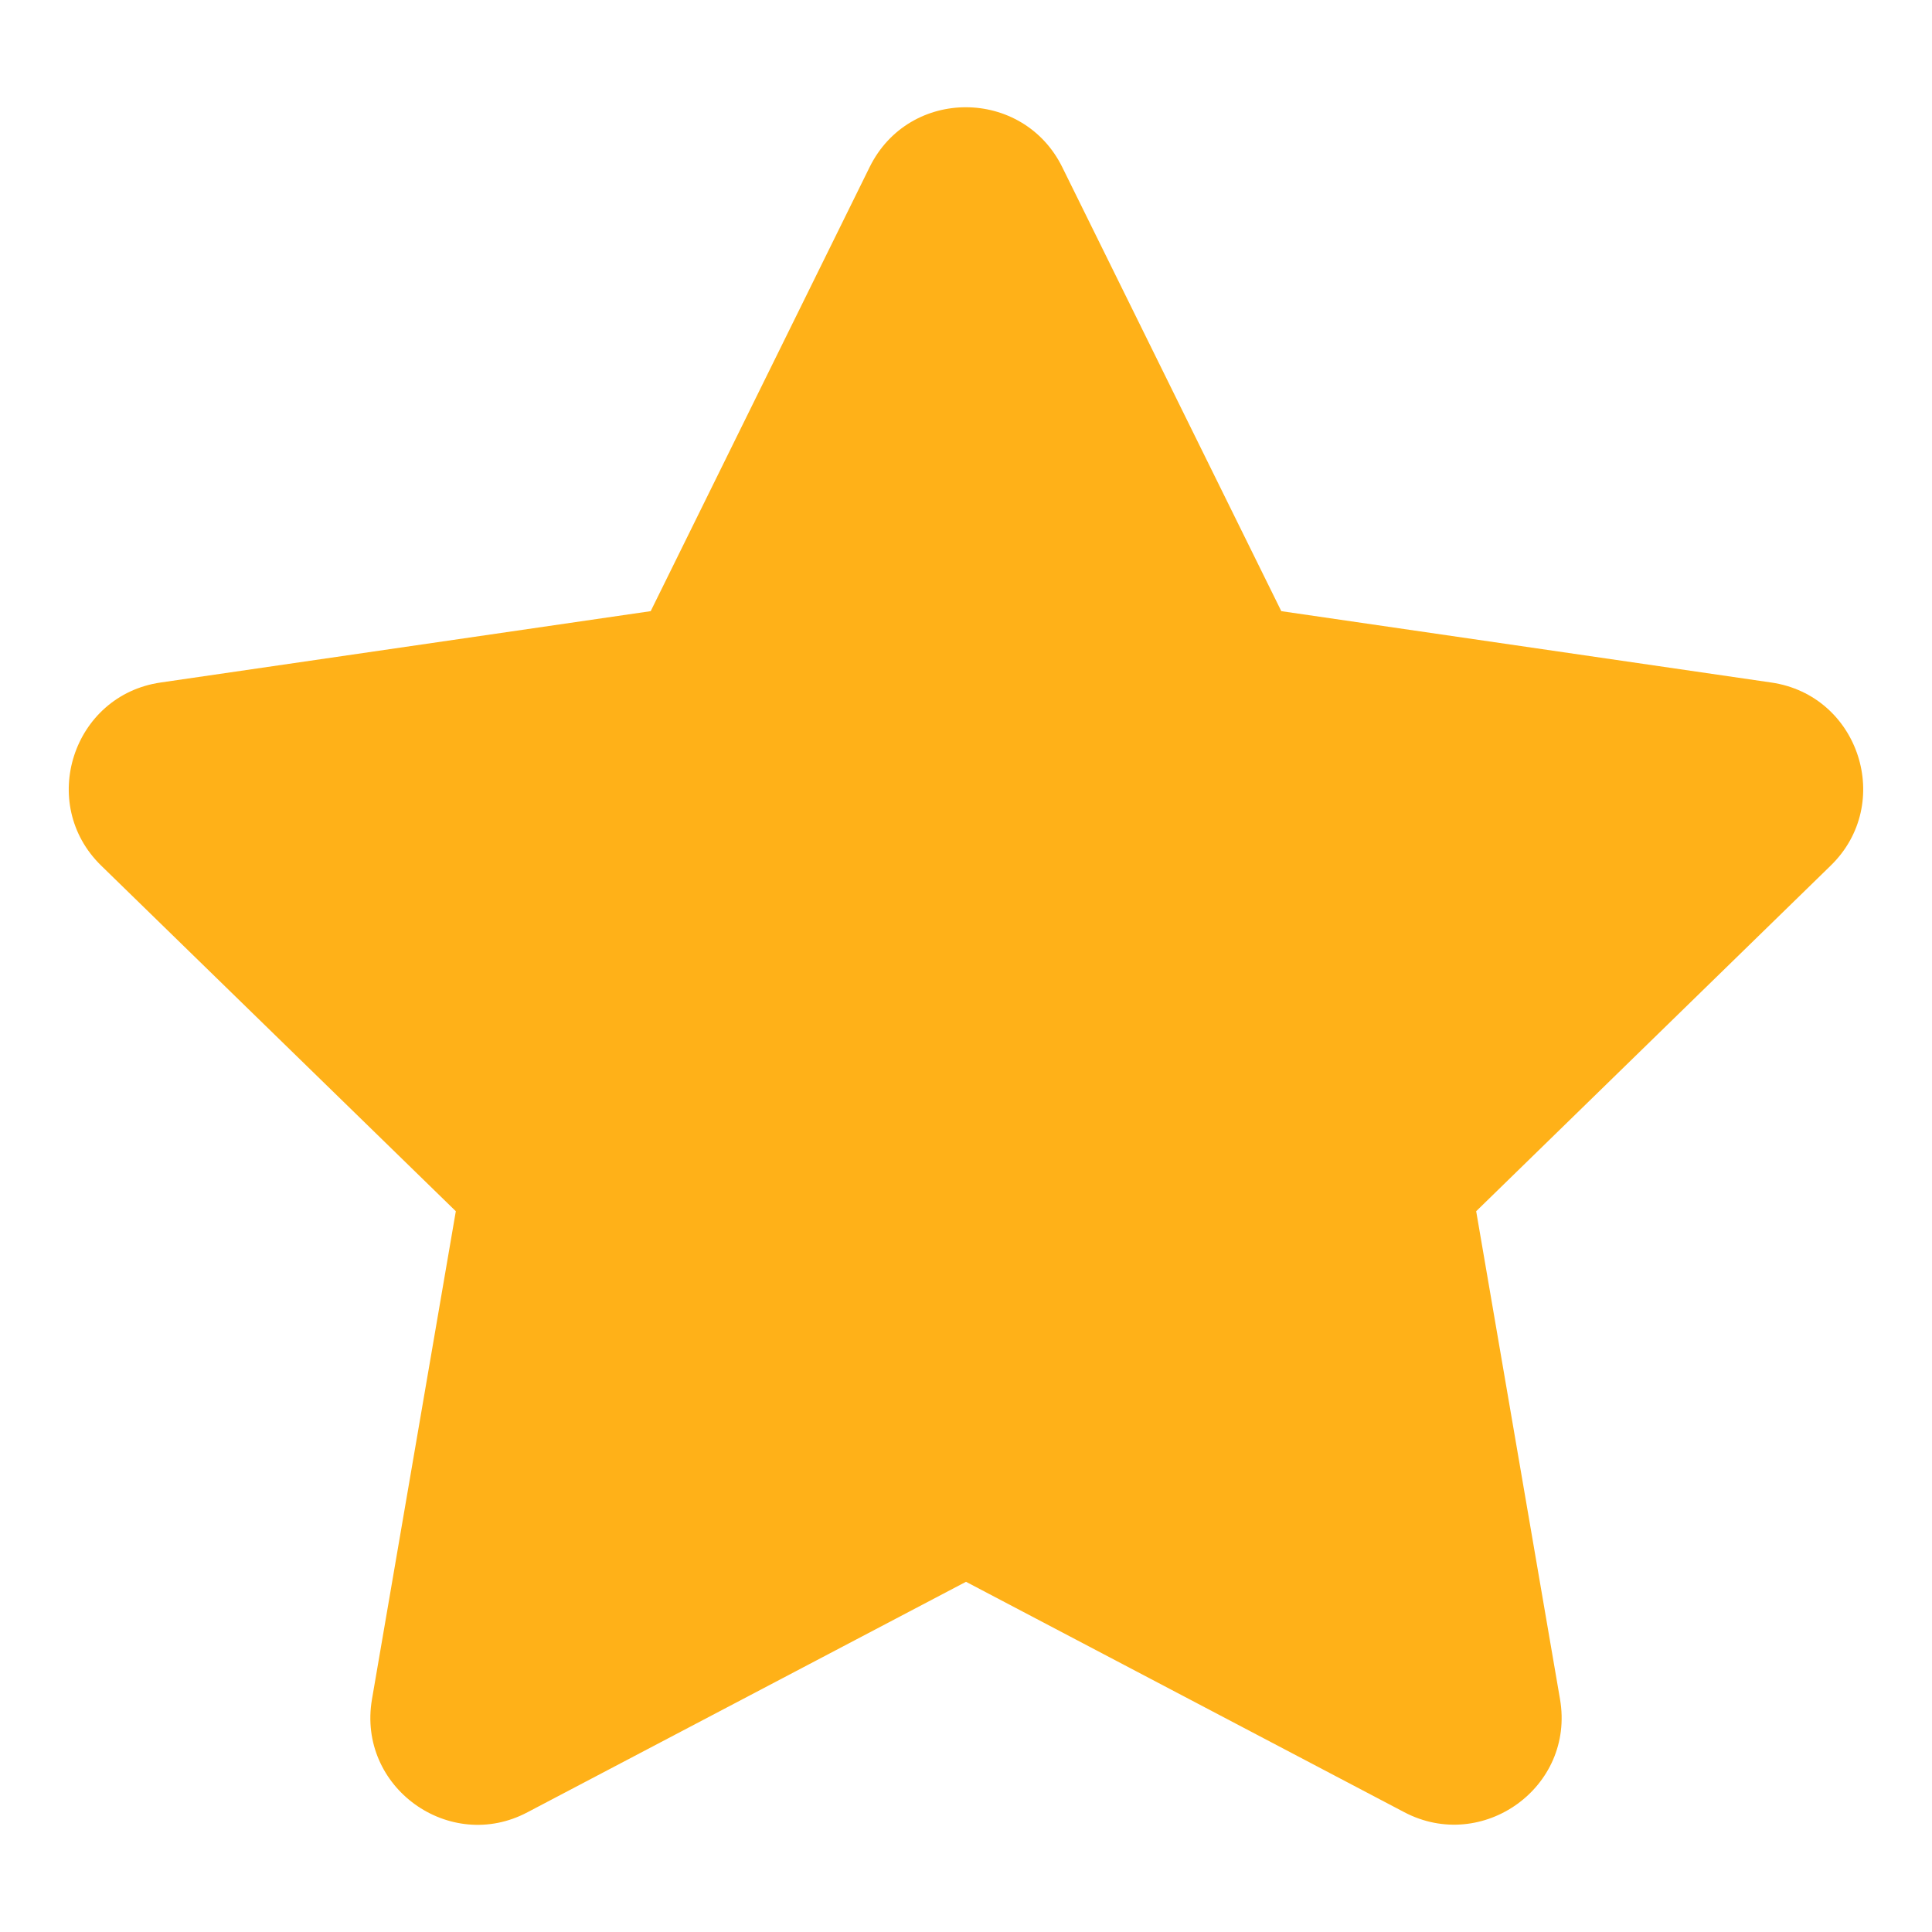 <?xml version="1.0" encoding="UTF-8"?>
<svg xmlns="http://www.w3.org/2000/svg" width="15" height="15" viewBox="0 0 15 15" fill="none">
  <g clip-path="url(#clip0_219_80)">
    <path d="M6.752 1.297L5.052 4.745L1.247 5.299C0.565 5.398 0.292 6.24 0.786 6.721L3.539 9.404L2.888 13.193C2.771 13.878 3.492 14.391 4.096 14.07L7.5 12.281L10.903 14.07C11.508 14.388 12.229 13.878 12.112 13.193L11.461 9.404L14.213 6.721C14.708 6.24 14.435 5.398 13.752 5.299L9.948 4.745L8.247 1.297C7.943 0.682 7.06 0.674 6.752 1.297Z" fill="#FFB118"></path>
  </g>
  <defs>
    <clipPath id="clip0_219_80">
      <rect width="15" height="15" fill="white"></rect>
    </clipPath>
  </defs>
</svg>
